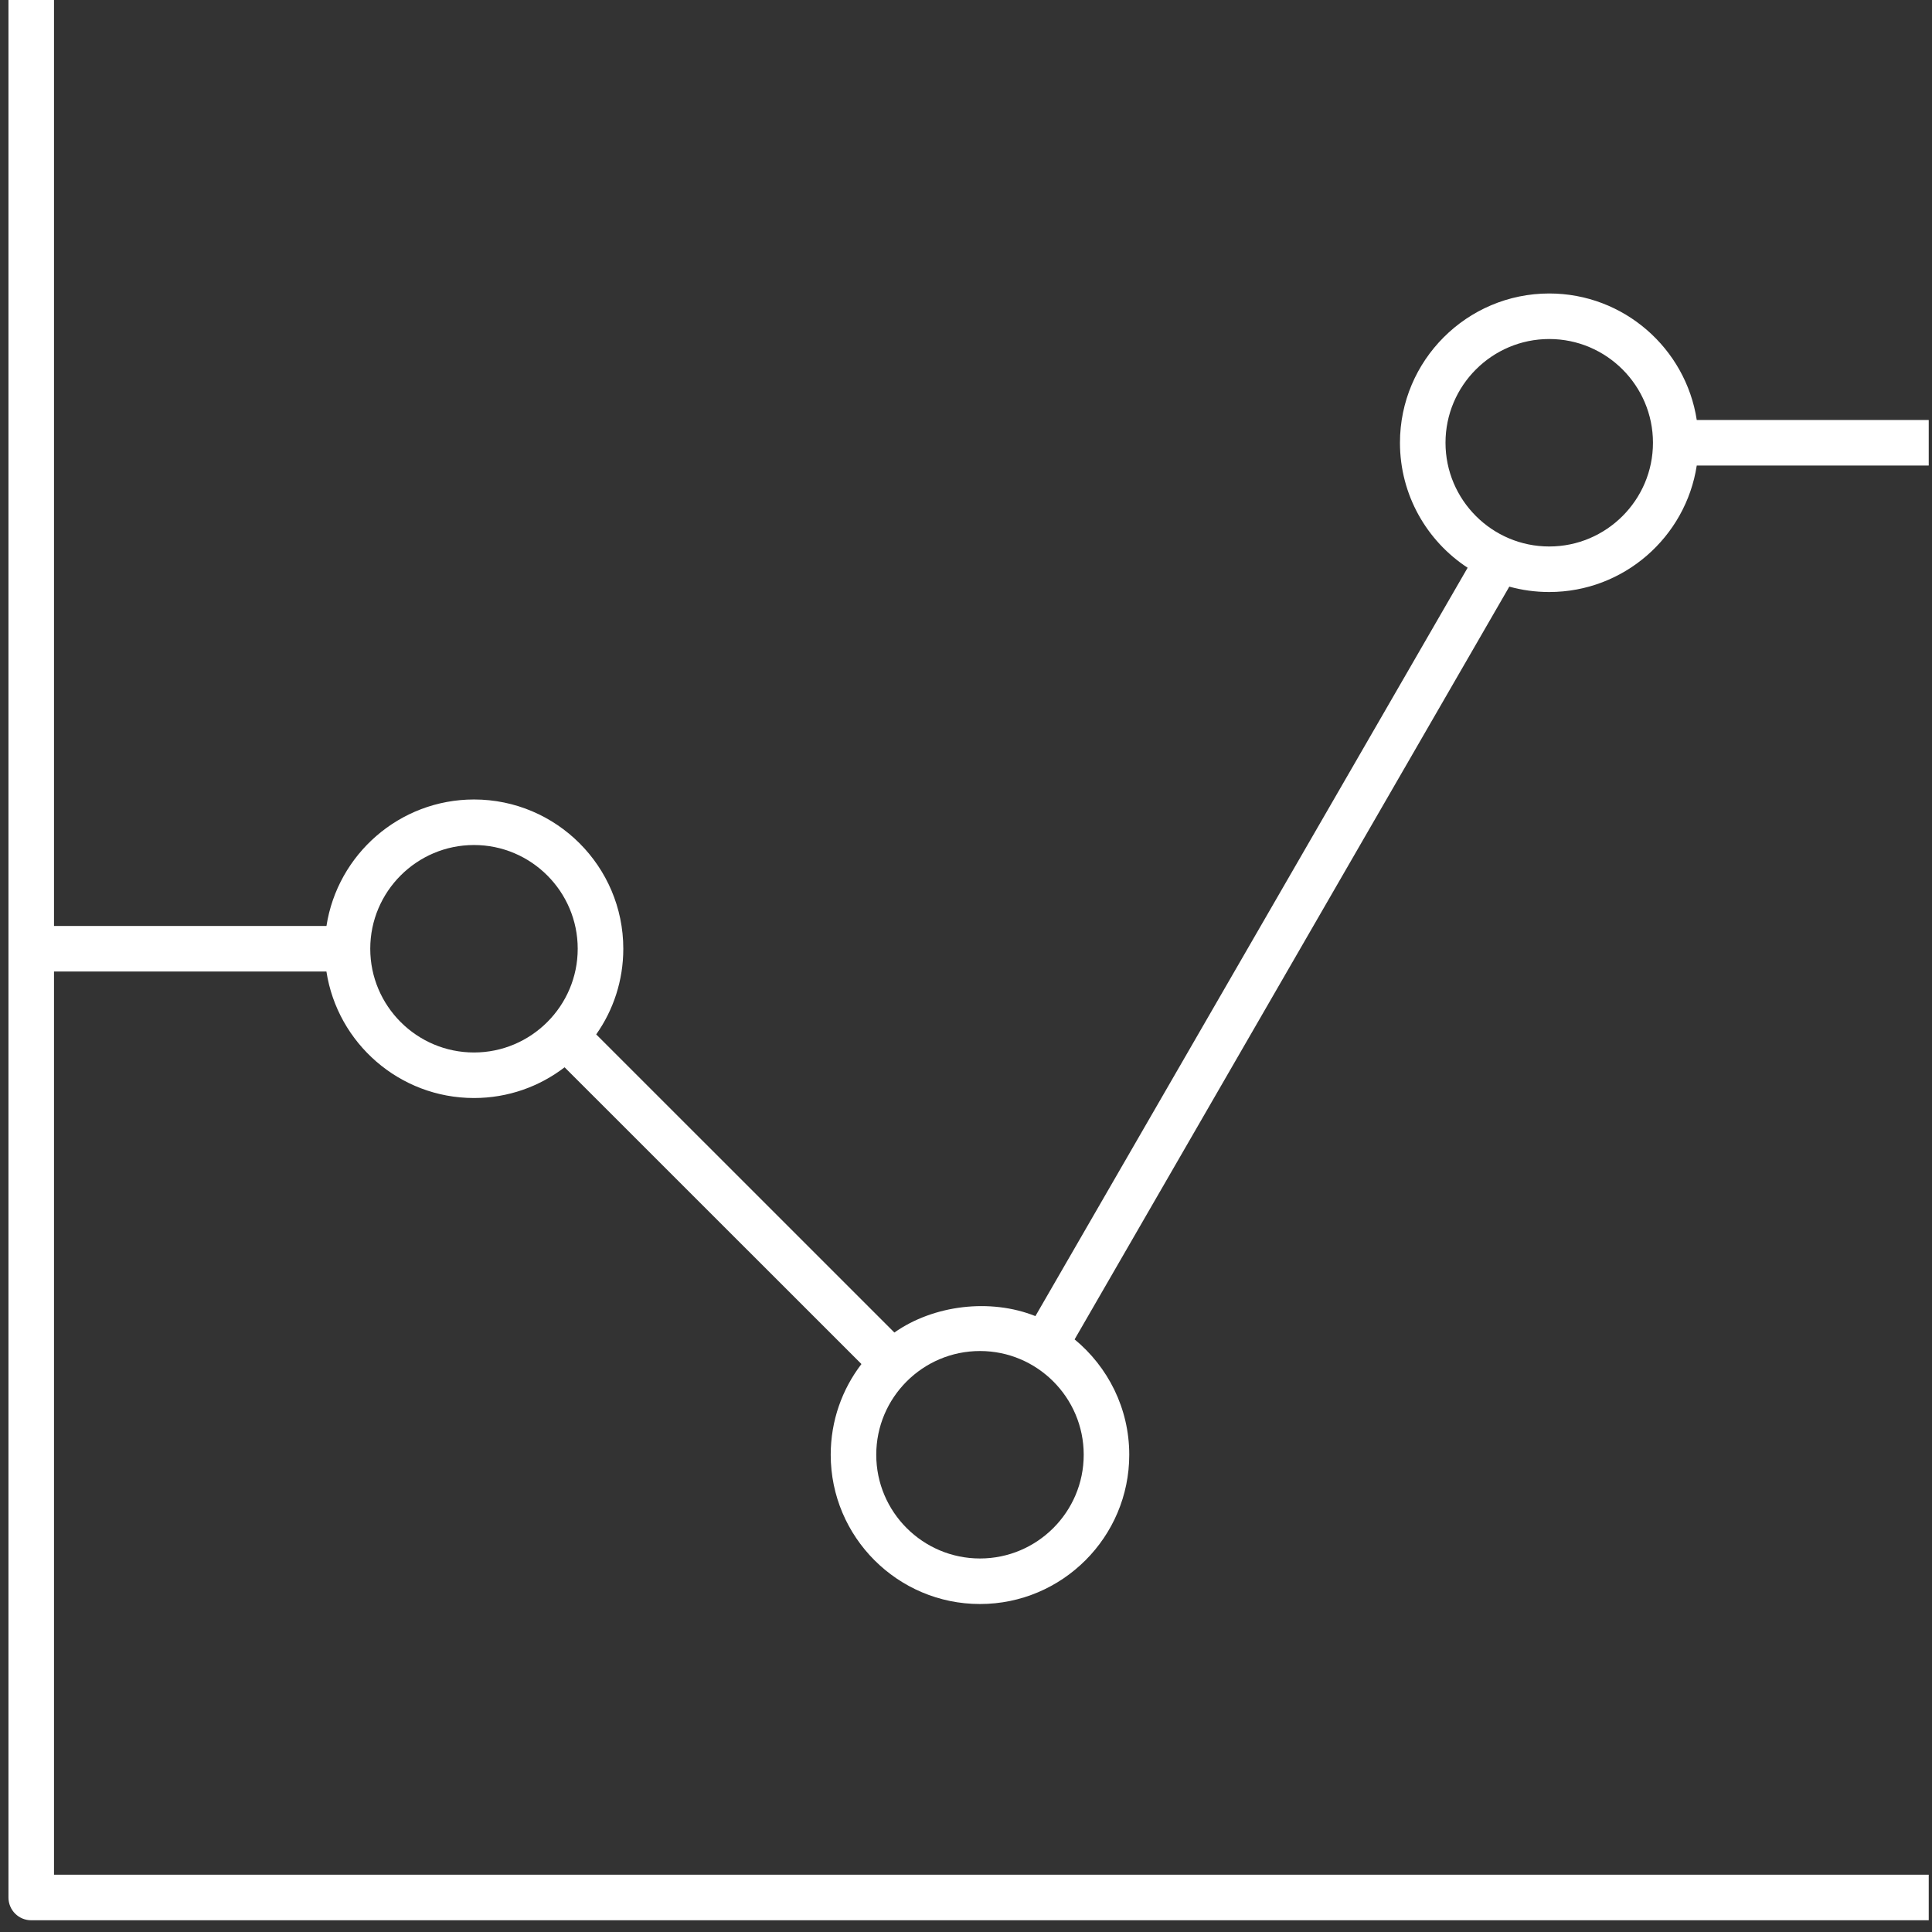 <svg xmlns="http://www.w3.org/2000/svg" width="42" height="42" viewBox="0 0 42 42" fill="none"><rect x="0" y="0" width="42" height="42" fill="#333333" stroke="none"/><path d="M41.929 41.745H0.679C0.405 41.745 0.184 41.524 0.184 41.25V0H1.174V20.13H7.097C7.336 18.575 8.684 17.38 10.305 17.38C12.094 17.38 13.55 18.836 13.55 20.625C13.55 21.317 13.333 21.96 12.961 22.487L19.443 28.968C20.294 28.369 21.529 28.219 22.509 28.611L31.905 12.342C31.019 11.762 30.434 10.761 30.434 9.625C30.434 7.836 31.89 6.38 33.679 6.38C35.3 6.38 36.647 7.575 36.886 9.13H41.929V10.12H36.886C36.647 11.675 35.3 12.87 33.679 12.87C33.377 12.87 33.087 12.829 32.811 12.753L23.361 29.117C24.085 29.714 24.549 30.616 24.549 31.625C24.549 33.415 23.093 34.87 21.304 34.87C19.515 34.87 18.059 33.414 18.059 31.625C18.059 30.884 18.308 30.201 18.727 29.653L12.274 23.202C11.728 23.621 11.045 23.87 10.304 23.87C8.682 23.87 7.335 22.675 7.096 21.12H1.174V40.755H41.929V41.745ZM21.304 29.37C20.061 29.37 19.049 30.381 19.049 31.625C19.049 32.869 20.061 33.88 21.304 33.88C22.547 33.88 23.559 32.869 23.559 31.625C23.559 30.381 22.547 29.37 21.304 29.37ZM8.049 20.625C8.049 21.868 9.061 22.88 10.304 22.88C11.547 22.88 12.559 21.868 12.559 20.625C12.559 19.382 11.547 18.37 10.304 18.37C9.061 18.37 8.049 19.382 8.049 20.625ZM33.679 7.37C32.436 7.37 31.424 8.382 31.424 9.625C31.424 10.868 32.436 11.88 33.679 11.88C34.922 11.88 35.934 10.868 35.934 9.625C35.934 8.382 34.922 7.37 33.679 7.37Z" fill="white"></path></svg>
